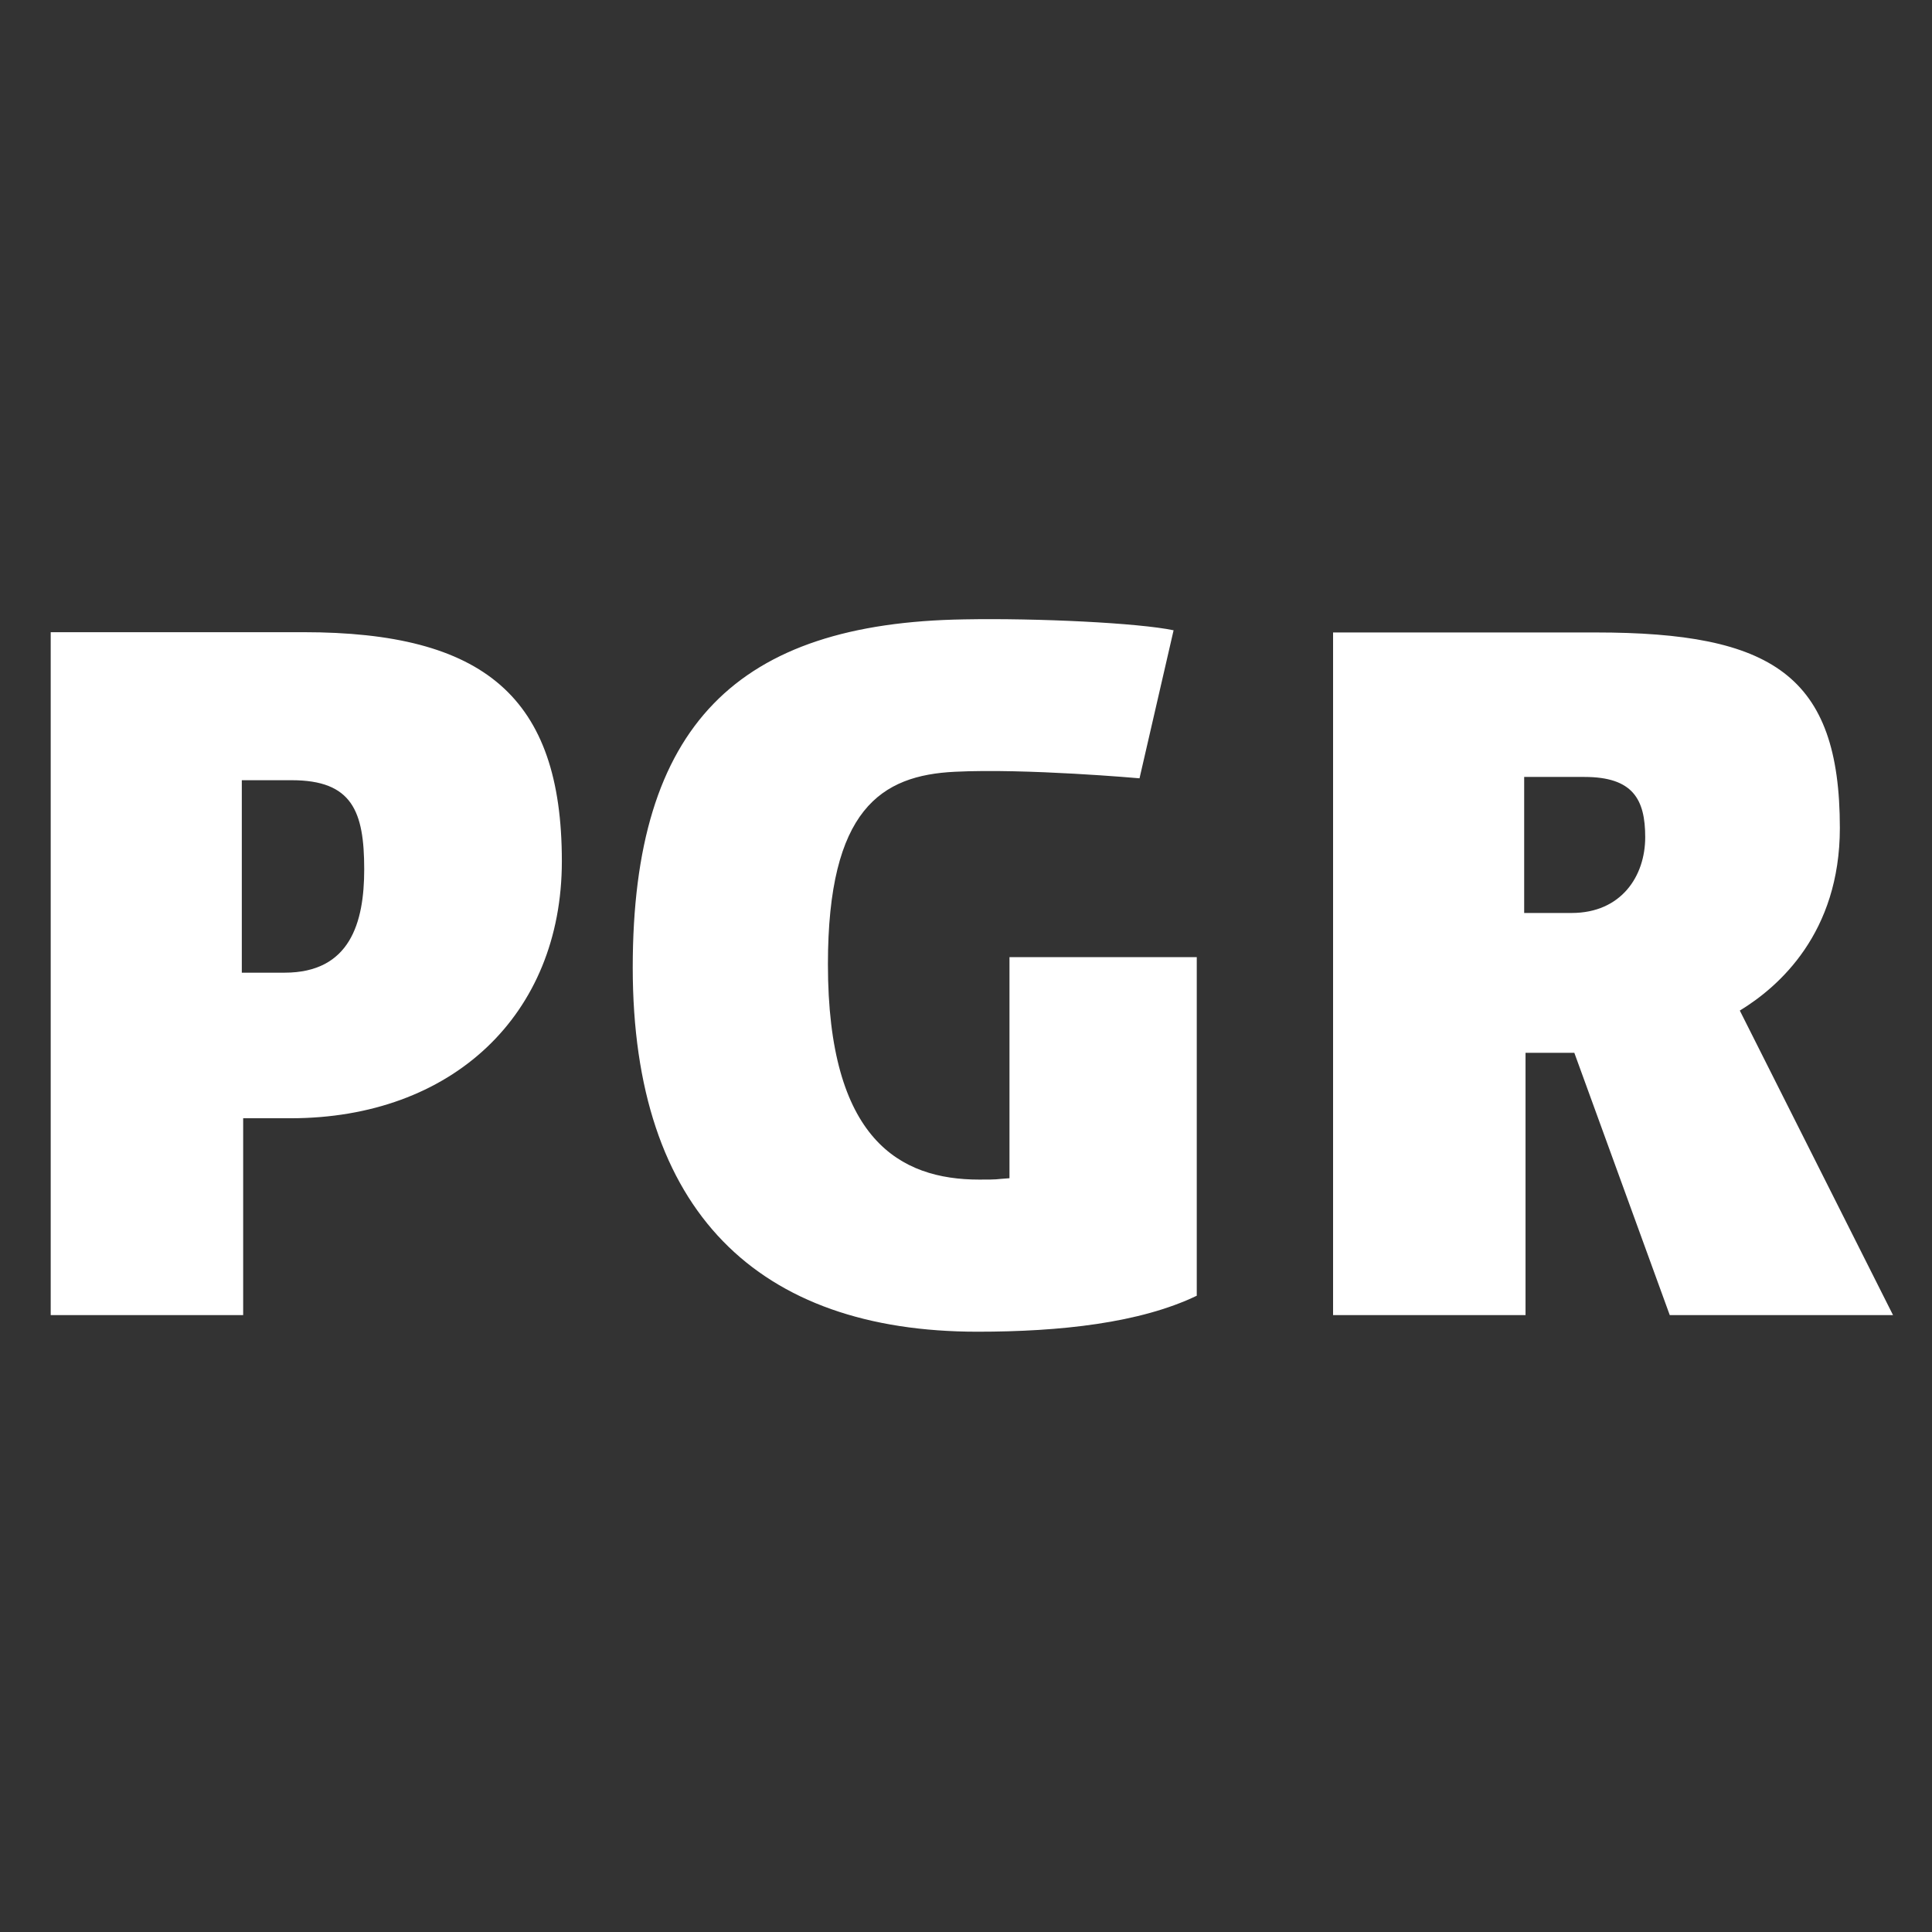 <svg xmlns="http://www.w3.org/2000/svg" xmlns:xlink="http://www.w3.org/1999/xlink" id="Capa_1" x="0px" y="0px" viewBox="0 0 708.7 708.7" style="enable-background:new 0 0 708.7 708.7;" xml:space="preserve">
<rect x="0" y="0" width="708.7" height="708.7" fill="#333333" stroke="none"/>
<style type="text/css">
	.st0{fill:#FFFFFF;}
</style>
<path id="path4923" class="st0" d="M353.7,227.2c-83,1.3-121.6,38.6-121.6,127.7c0,89.6,46.1,133.6,126.5,133.6  c30.4,0,59.6-3.2,80.4-13.2V351.1h-68.7v81.1c-6.1,0.4-3.2,0.5-11.1,0.5c-29.1,0-55.5-14.7-55.5-79c0-56.9,19.6-69.3,46.6-70.6  c26.1-1.3,67.7,2.4,67.7,2.4l12.5-54.3C417.6,228.5,380.7,226.7,353.7,227.2z M18.6,231.9v250.5h70.6v-72.2h17.4  c59.1,0,99.5-37.8,99.5-94.3c0-60.4-28.7-84-94.8-84H18.6z M489,231.9v250.5h70.6v-96.2h17.9l35,96.2h81.9l-56.2-111.7  c14.3-8.7,36.7-28.4,36.7-67c0-56.1-24.9-71.7-89.6-71.7H489z M559.1,285h22.1c17.8,0,22.3,8.2,22.3,22.1c0,14.3-8.8,27.8-27,27.8  h-17.4V285z M88.7,286.2H107c22.2,0,26.6,11.4,26.6,32.7c0,19.6-5.2,37.9-29.2,37.9H88.7V286.2z"></path>
</svg>